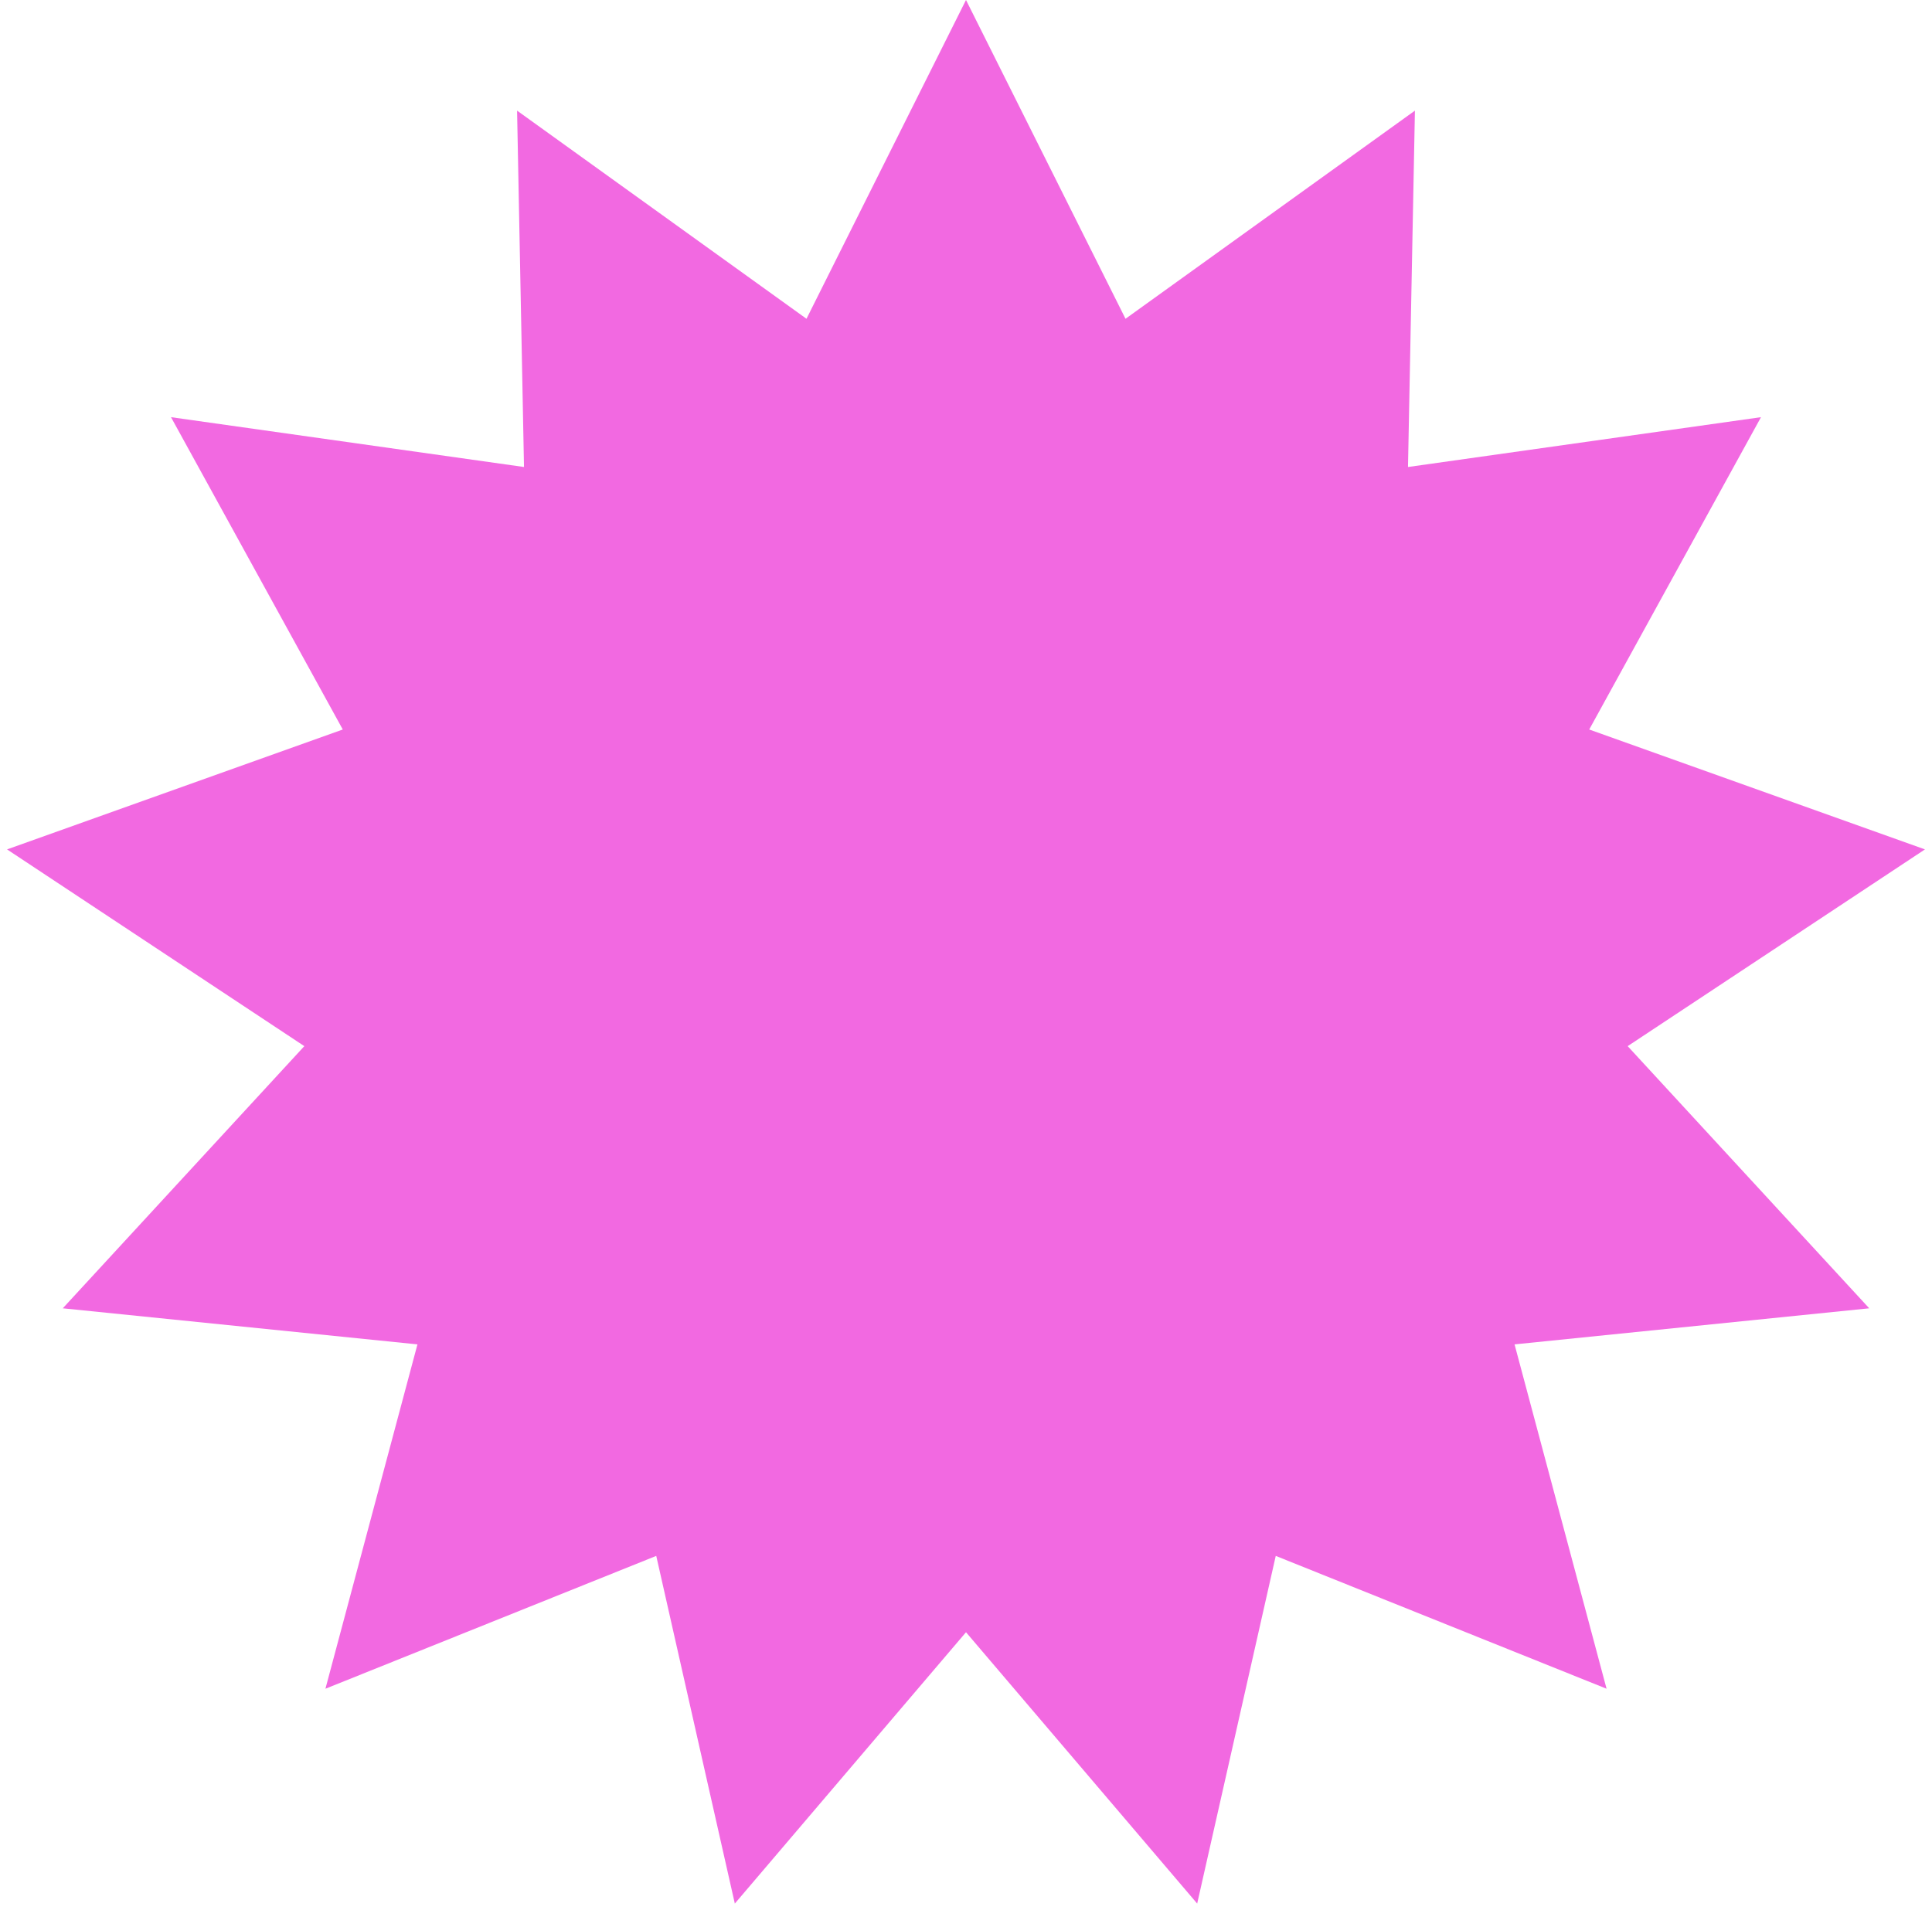 <?xml version="1.0" encoding="UTF-8"?> <svg xmlns="http://www.w3.org/2000/svg" width="271" height="268" viewBox="0 0 271 268" fill="none"> <path d="M135.5 0L157.875 44.722L198.47 15.521L197.499 65.518L247.014 58.527L222.919 102.346L270.012 119.167L228.313 146.77L262.195 183.549L212.445 188.611L225.353 236.923L178.949 218.286L167.927 267.063L135.5 228.995L103.073 267.063L92.051 218.286L45.647 236.923L58.555 188.611L8.805 183.549L42.687 146.77L0.988 119.167L48.081 102.346L23.986 58.527L73.501 65.518L72.53 15.521L113.125 44.722L135.5 0Z" fill="#F269E1"></path> </svg> 